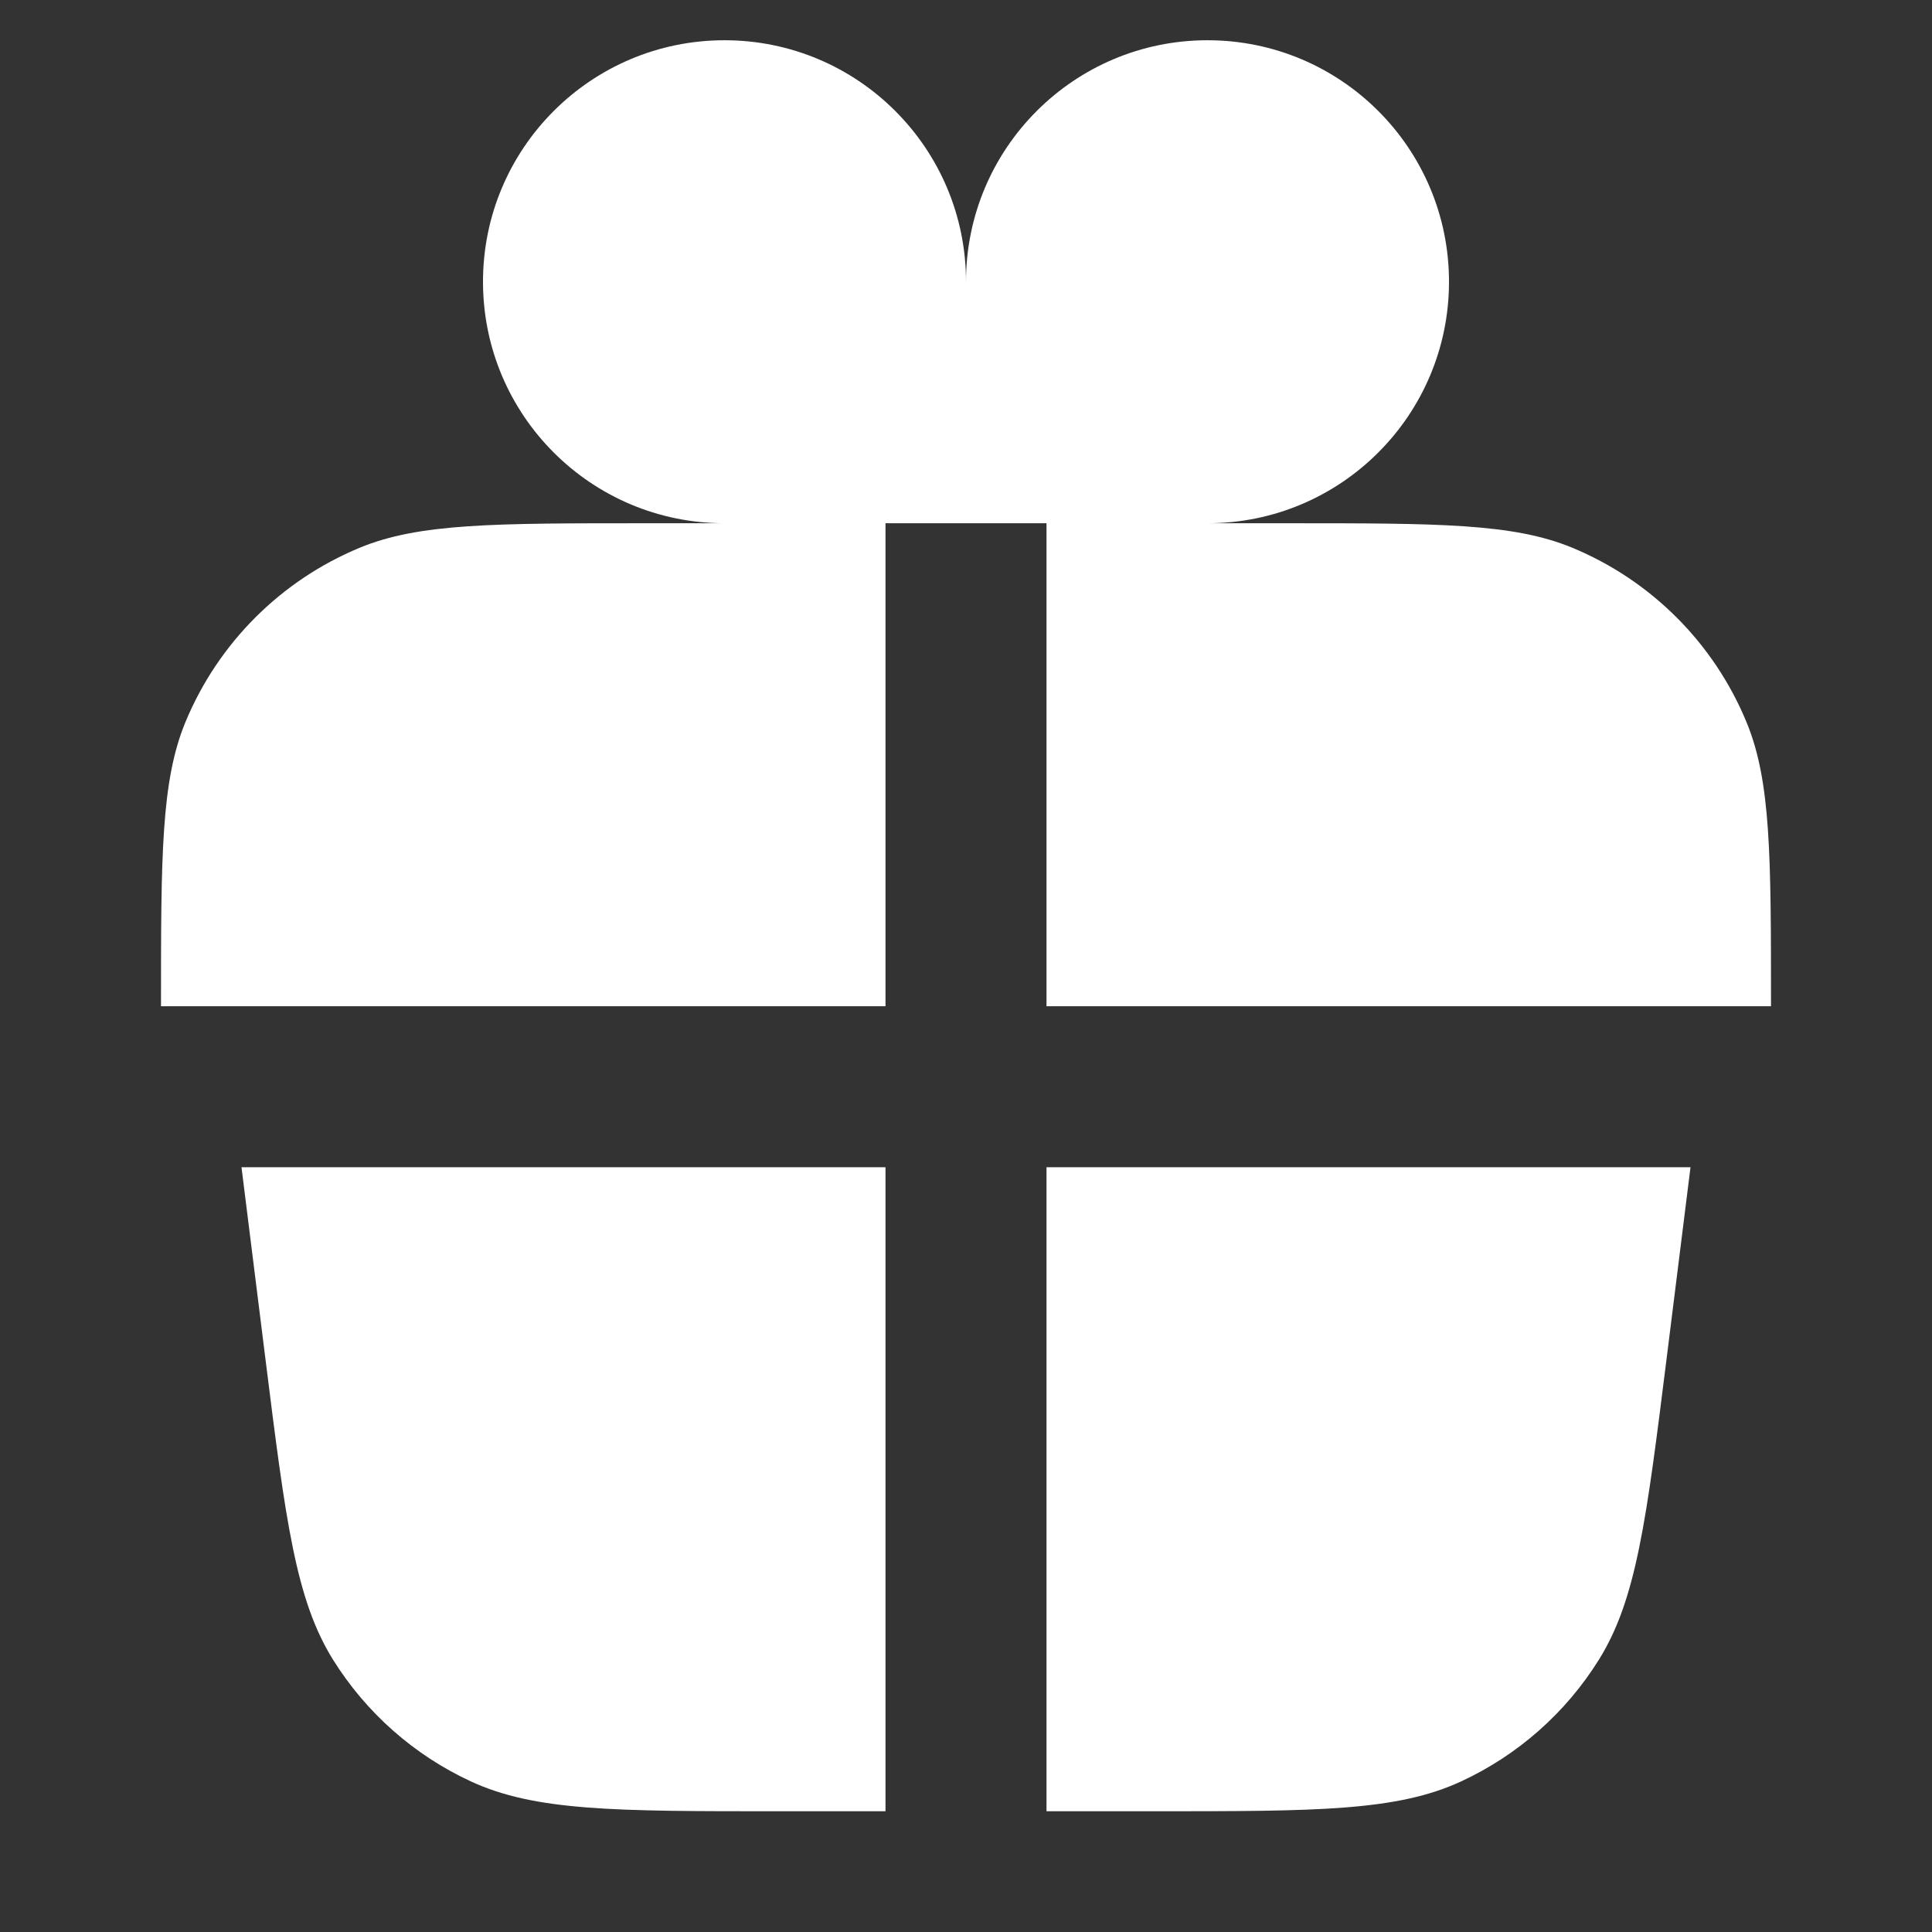 <?xml version="1.0" encoding="UTF-8"?> <svg xmlns="http://www.w3.org/2000/svg" width="24" height="24" viewBox="0 0 24 24" fill="none"><rect x="0" y="0" width="24" height="24" fill="#333333" stroke="none"/><path d="M9 6.5C7.343 6.5 6 5.157 6 3.5C6 1.843 7.343 0.5 9 0.5C10.657 0.5 12 1.843 12 3.5L12 6.5H11V12.5H2C2 10.636 2 9.704 2.304 8.969C2.71 7.989 3.489 7.21 4.469 6.804C5.204 6.5 6.136 6.5 8 6.5H9Z" fill="white"></path><path d="M15 6.5C16.657 6.5 18 5.157 18 3.5C18 1.843 16.657 0.5 15 0.5C13.343 0.5 12 1.843 12 3.5L12 6.5H13V12.5H22C22 10.636 22 9.704 21.695 8.969C21.29 7.989 20.511 7.21 19.531 6.804C18.796 6.5 17.864 6.5 16 6.5H15Z" fill="white"></path><path d="M11 14.5H3L3.299 16.894C3.547 18.879 3.671 19.871 4.138 20.619C4.55 21.278 5.144 21.803 5.849 22.129C6.649 22.5 7.65 22.5 9.65 22.5H11V14.5Z" fill="white"></path><path d="M13 14.5V22.5H14.35C16.351 22.5 17.351 22.5 18.151 22.129C18.855 21.803 19.45 21.278 19.861 20.619C20.329 19.871 20.453 18.879 20.701 16.894L21 14.5H13Z" fill="white"></path></svg> 